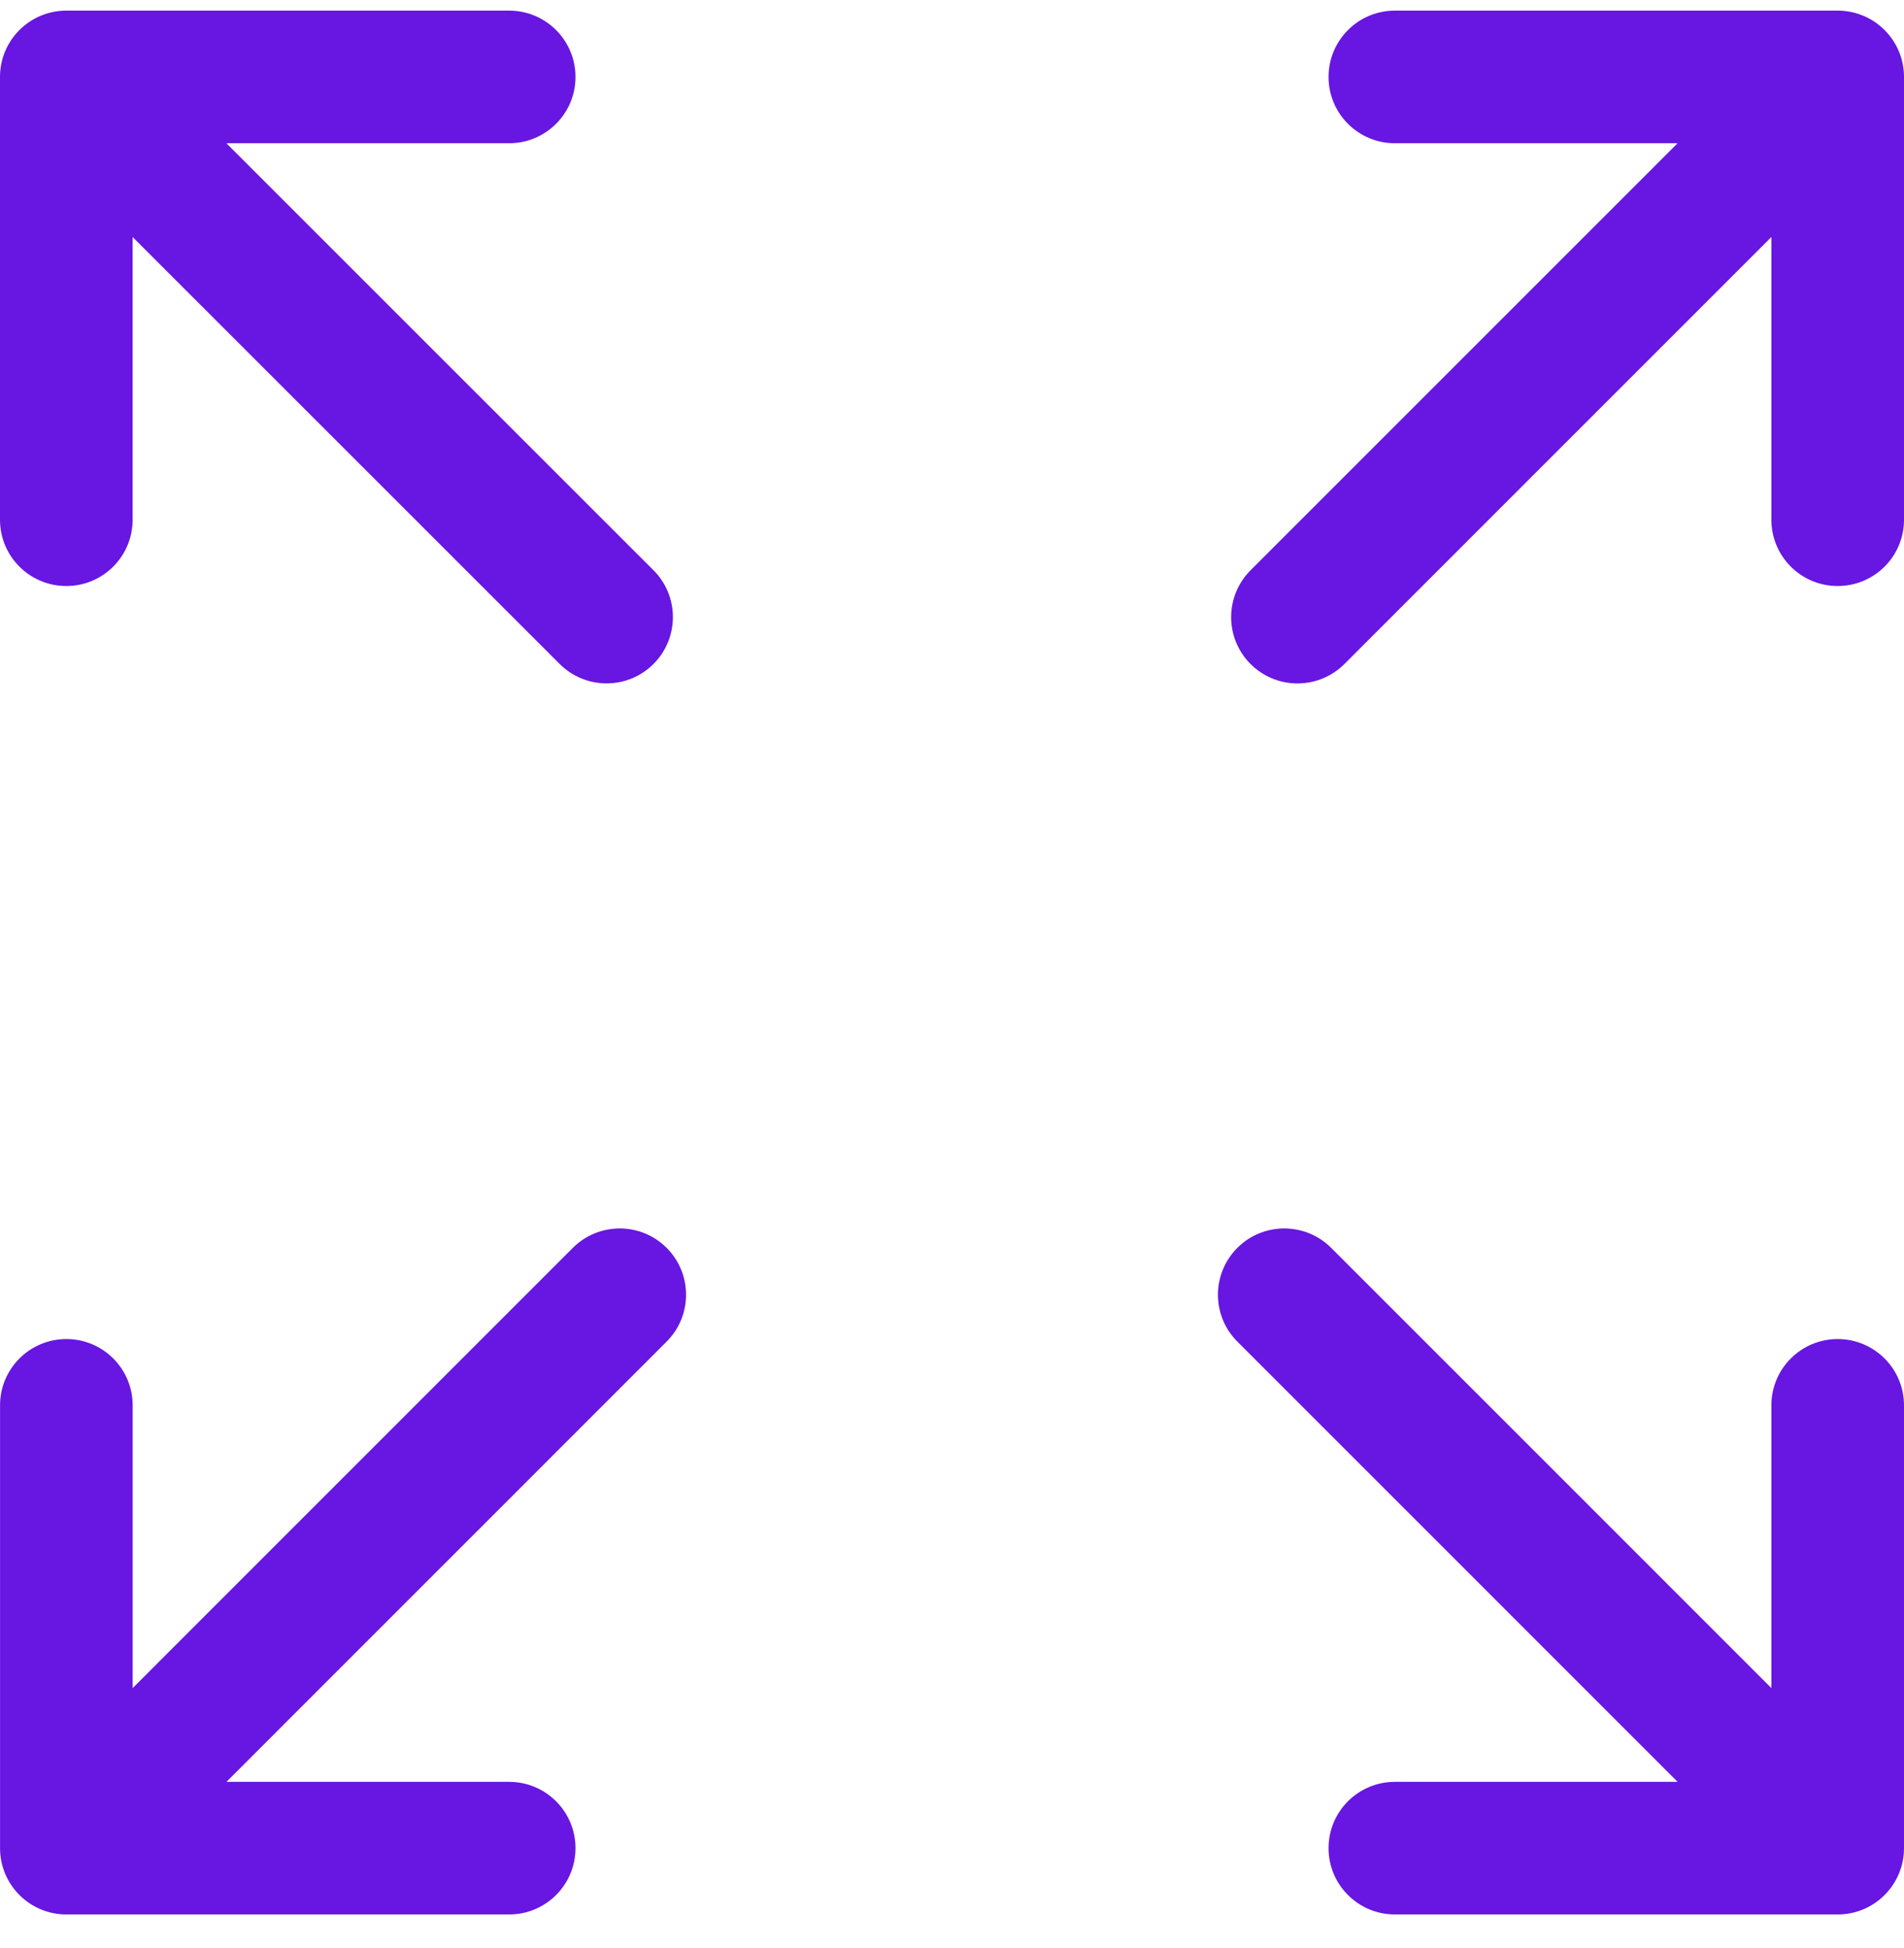 <svg width="43" height="44" viewBox="0 0 43 44" fill="none" xmlns="http://www.w3.org/2000/svg">
<path d="M1.498 13.236C2.325 13.236 2.995 12.566 2.995 11.739V5.353L12.64 14.997C12.933 15.289 13.316 15.435 13.699 15.435C14.083 15.435 14.466 15.289 14.758 14.997C15.343 14.412 15.343 13.463 14.758 12.879L5.112 3.235H11.499C12.326 3.235 12.997 2.565 12.997 1.738C12.997 0.911 12.326 0.24 11.499 0.24H1.498C0.67 0.24 0 0.911 0 1.738V11.739C0 12.566 0.67 13.236 1.498 13.236Z" fill="#6816E2"/>
<path d="M41.502 30.244C40.675 30.244 40.005 30.914 40.005 31.741V38.127L30.063 28.184C29.477 27.6 28.529 27.6 27.945 28.184C27.36 28.769 27.36 29.718 27.945 30.302L37.887 40.245H31.502C30.674 40.245 30.004 40.915 30.004 41.742C30.004 42.569 30.674 43.24 31.502 43.24H41.502C42.33 43.24 43 42.569 43 41.742V31.741C43 30.914 42.329 30.244 41.502 30.244Z" fill="#6816E2"/>
<path d="M12.937 28.184L2.996 38.127V31.741C2.996 30.914 2.326 30.244 1.499 30.244C0.671 30.244 0.001 30.914 0.001 31.741V41.742C0.001 42.57 0.671 43.24 1.499 43.24H11.499C12.326 43.24 12.997 42.57 12.997 41.742C12.997 40.916 12.326 40.245 11.499 40.245H5.114L15.055 30.302C15.64 29.718 15.64 28.769 15.055 28.184C14.471 27.6 13.522 27.6 12.937 28.184Z" fill="#6816E2"/>
<path d="M41.502 0.24H31.501C30.674 0.24 30.004 0.911 30.004 1.738C30.004 2.565 30.674 3.235 31.501 3.235H37.887L28.243 12.88C27.658 13.465 27.658 14.413 28.243 14.998C28.535 15.29 28.919 15.436 29.302 15.436C29.685 15.436 30.069 15.29 30.361 14.998L40.005 5.353V11.739C40.005 12.566 40.675 13.236 41.502 13.236C42.33 13.236 43 12.566 43 11.739V1.738C43 0.91 42.329 0.24 41.502 0.24Z" fill="#6816E2"/>
</svg>
